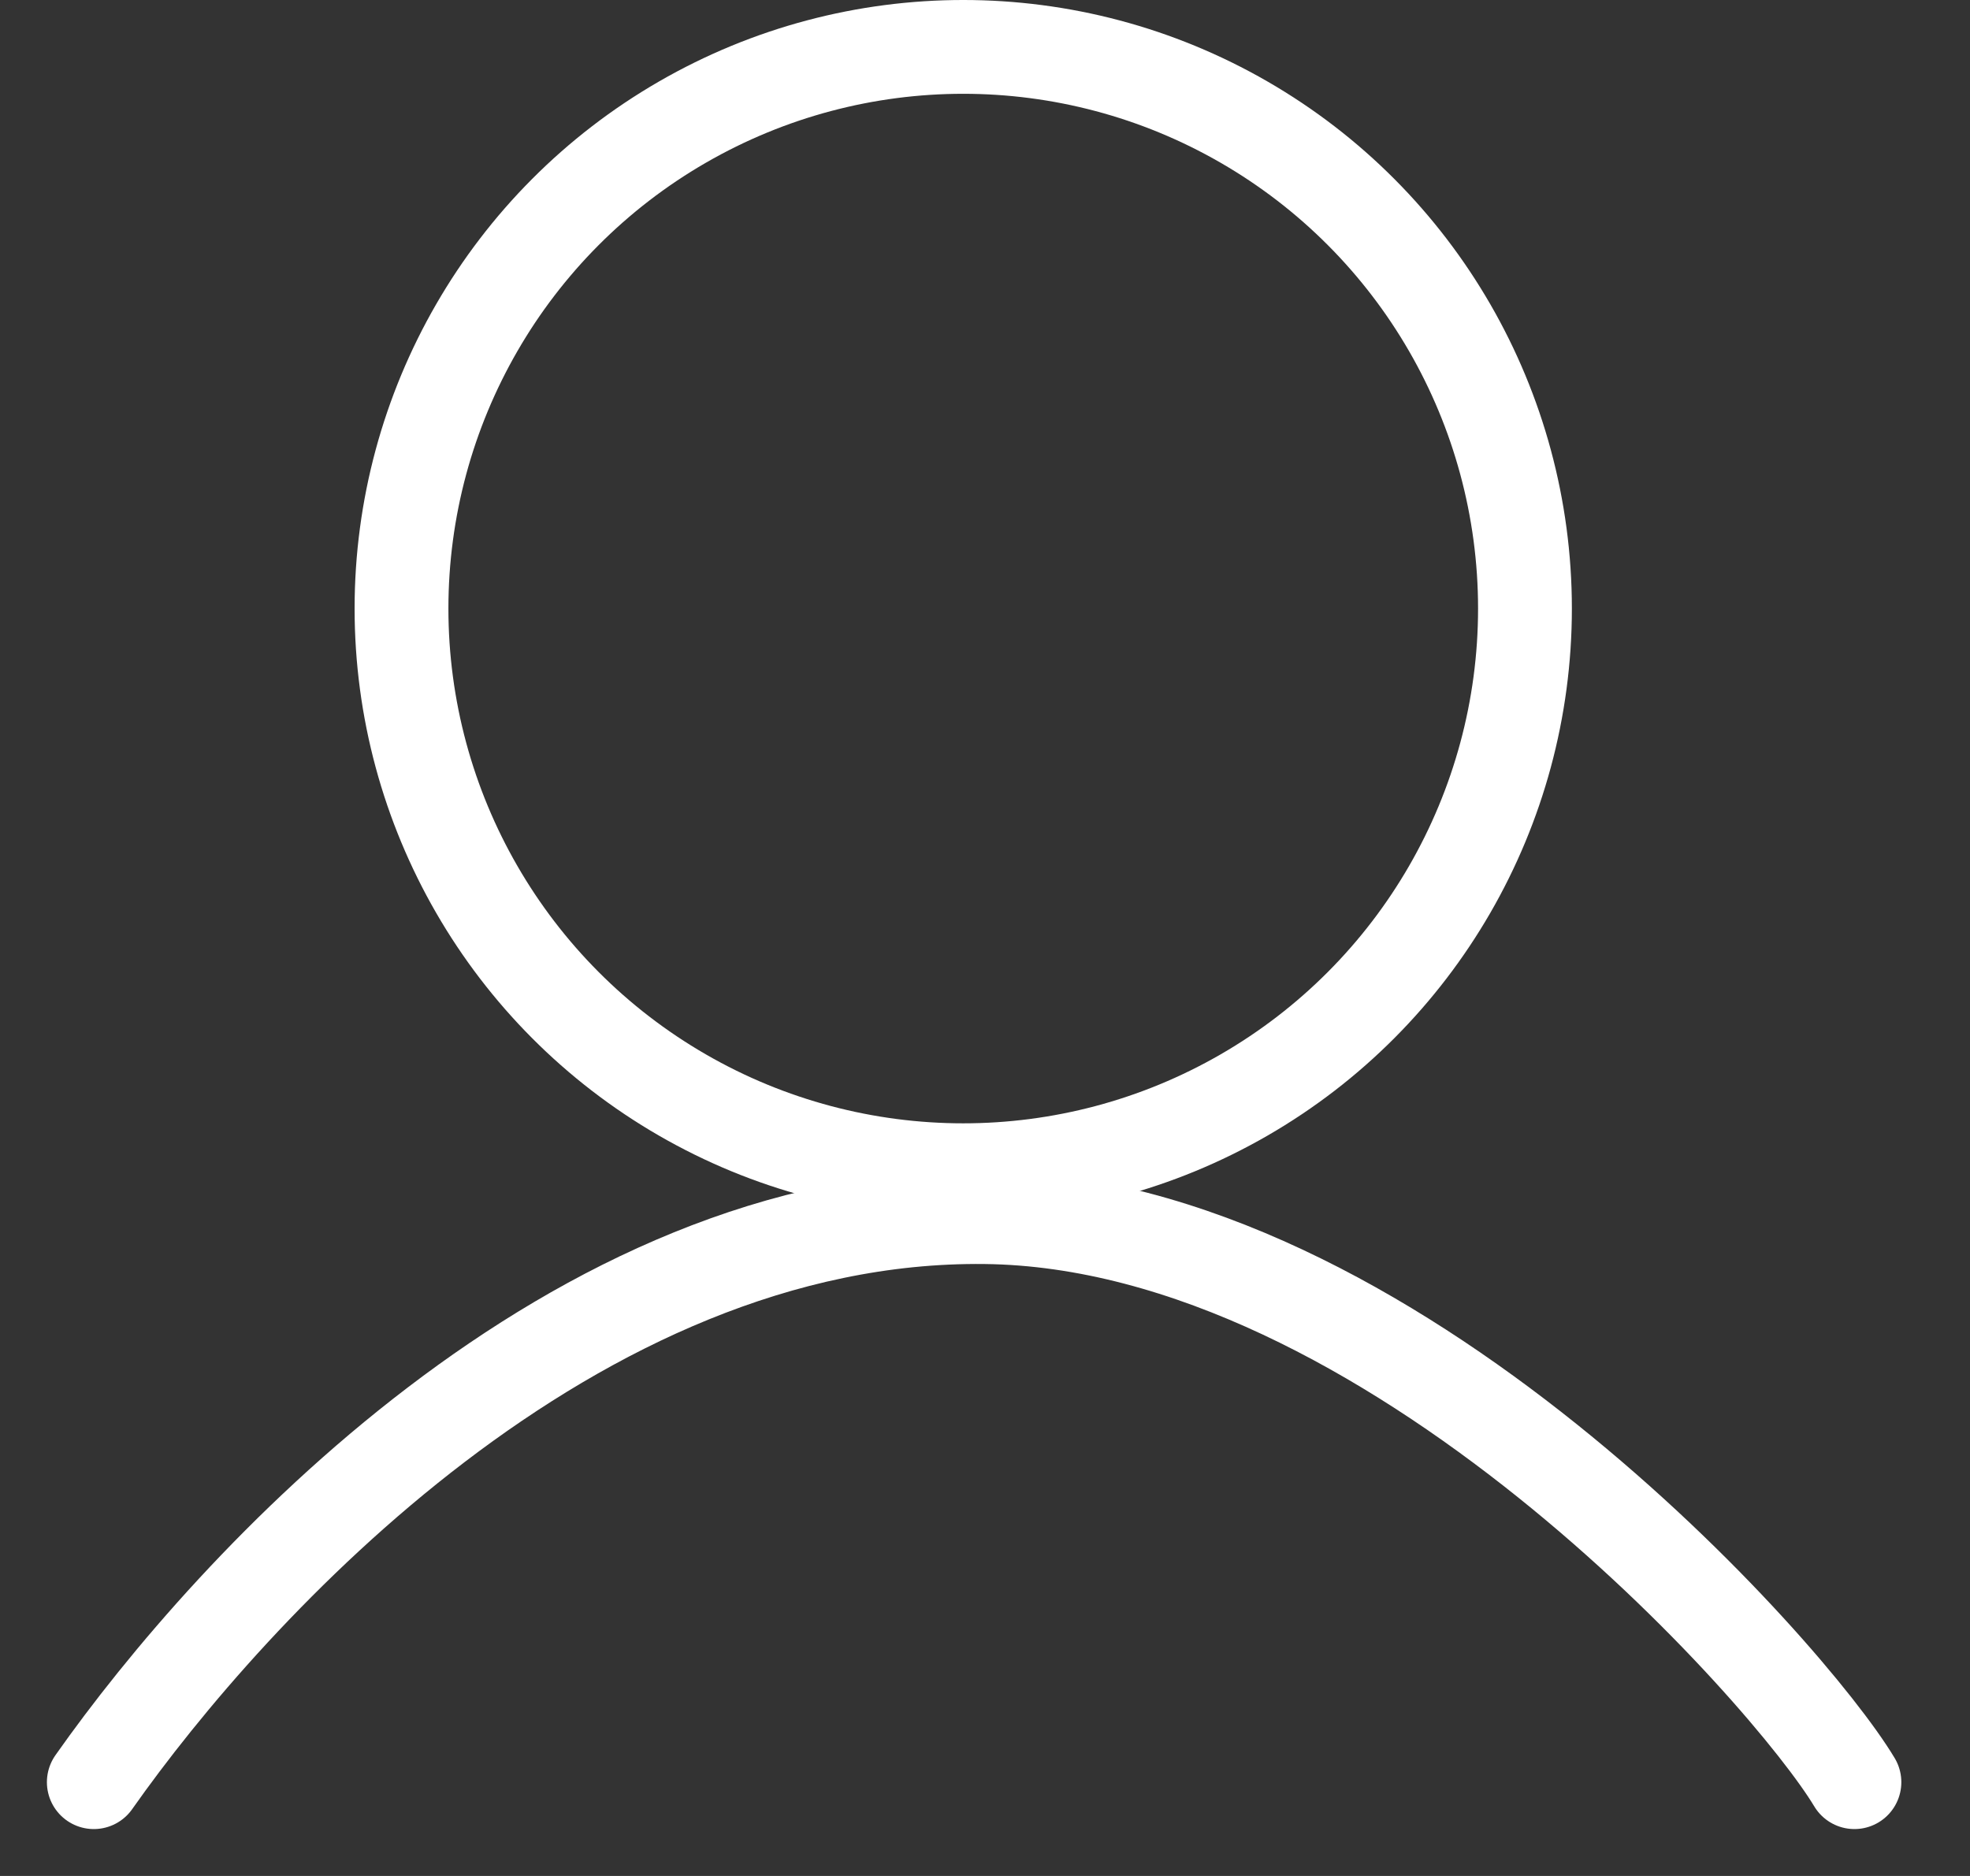 <?xml version="1.0" encoding="UTF-8"?> <svg xmlns="http://www.w3.org/2000/svg" width="21" height="20" viewBox="0 0 21 20" fill="none"><rect x="0" y="0" width="21" height="20" fill="#333333" stroke="none"/><path d="M1 19C2.467 16.915 6.107 12.926 10.5 12.976C14.817 13.024 19.073 17.841 19.768 19" stroke="white" stroke-linecap="round"></path><circle cx="10.268" cy="6.488" r="5.988" stroke="white"></circle></svg> 